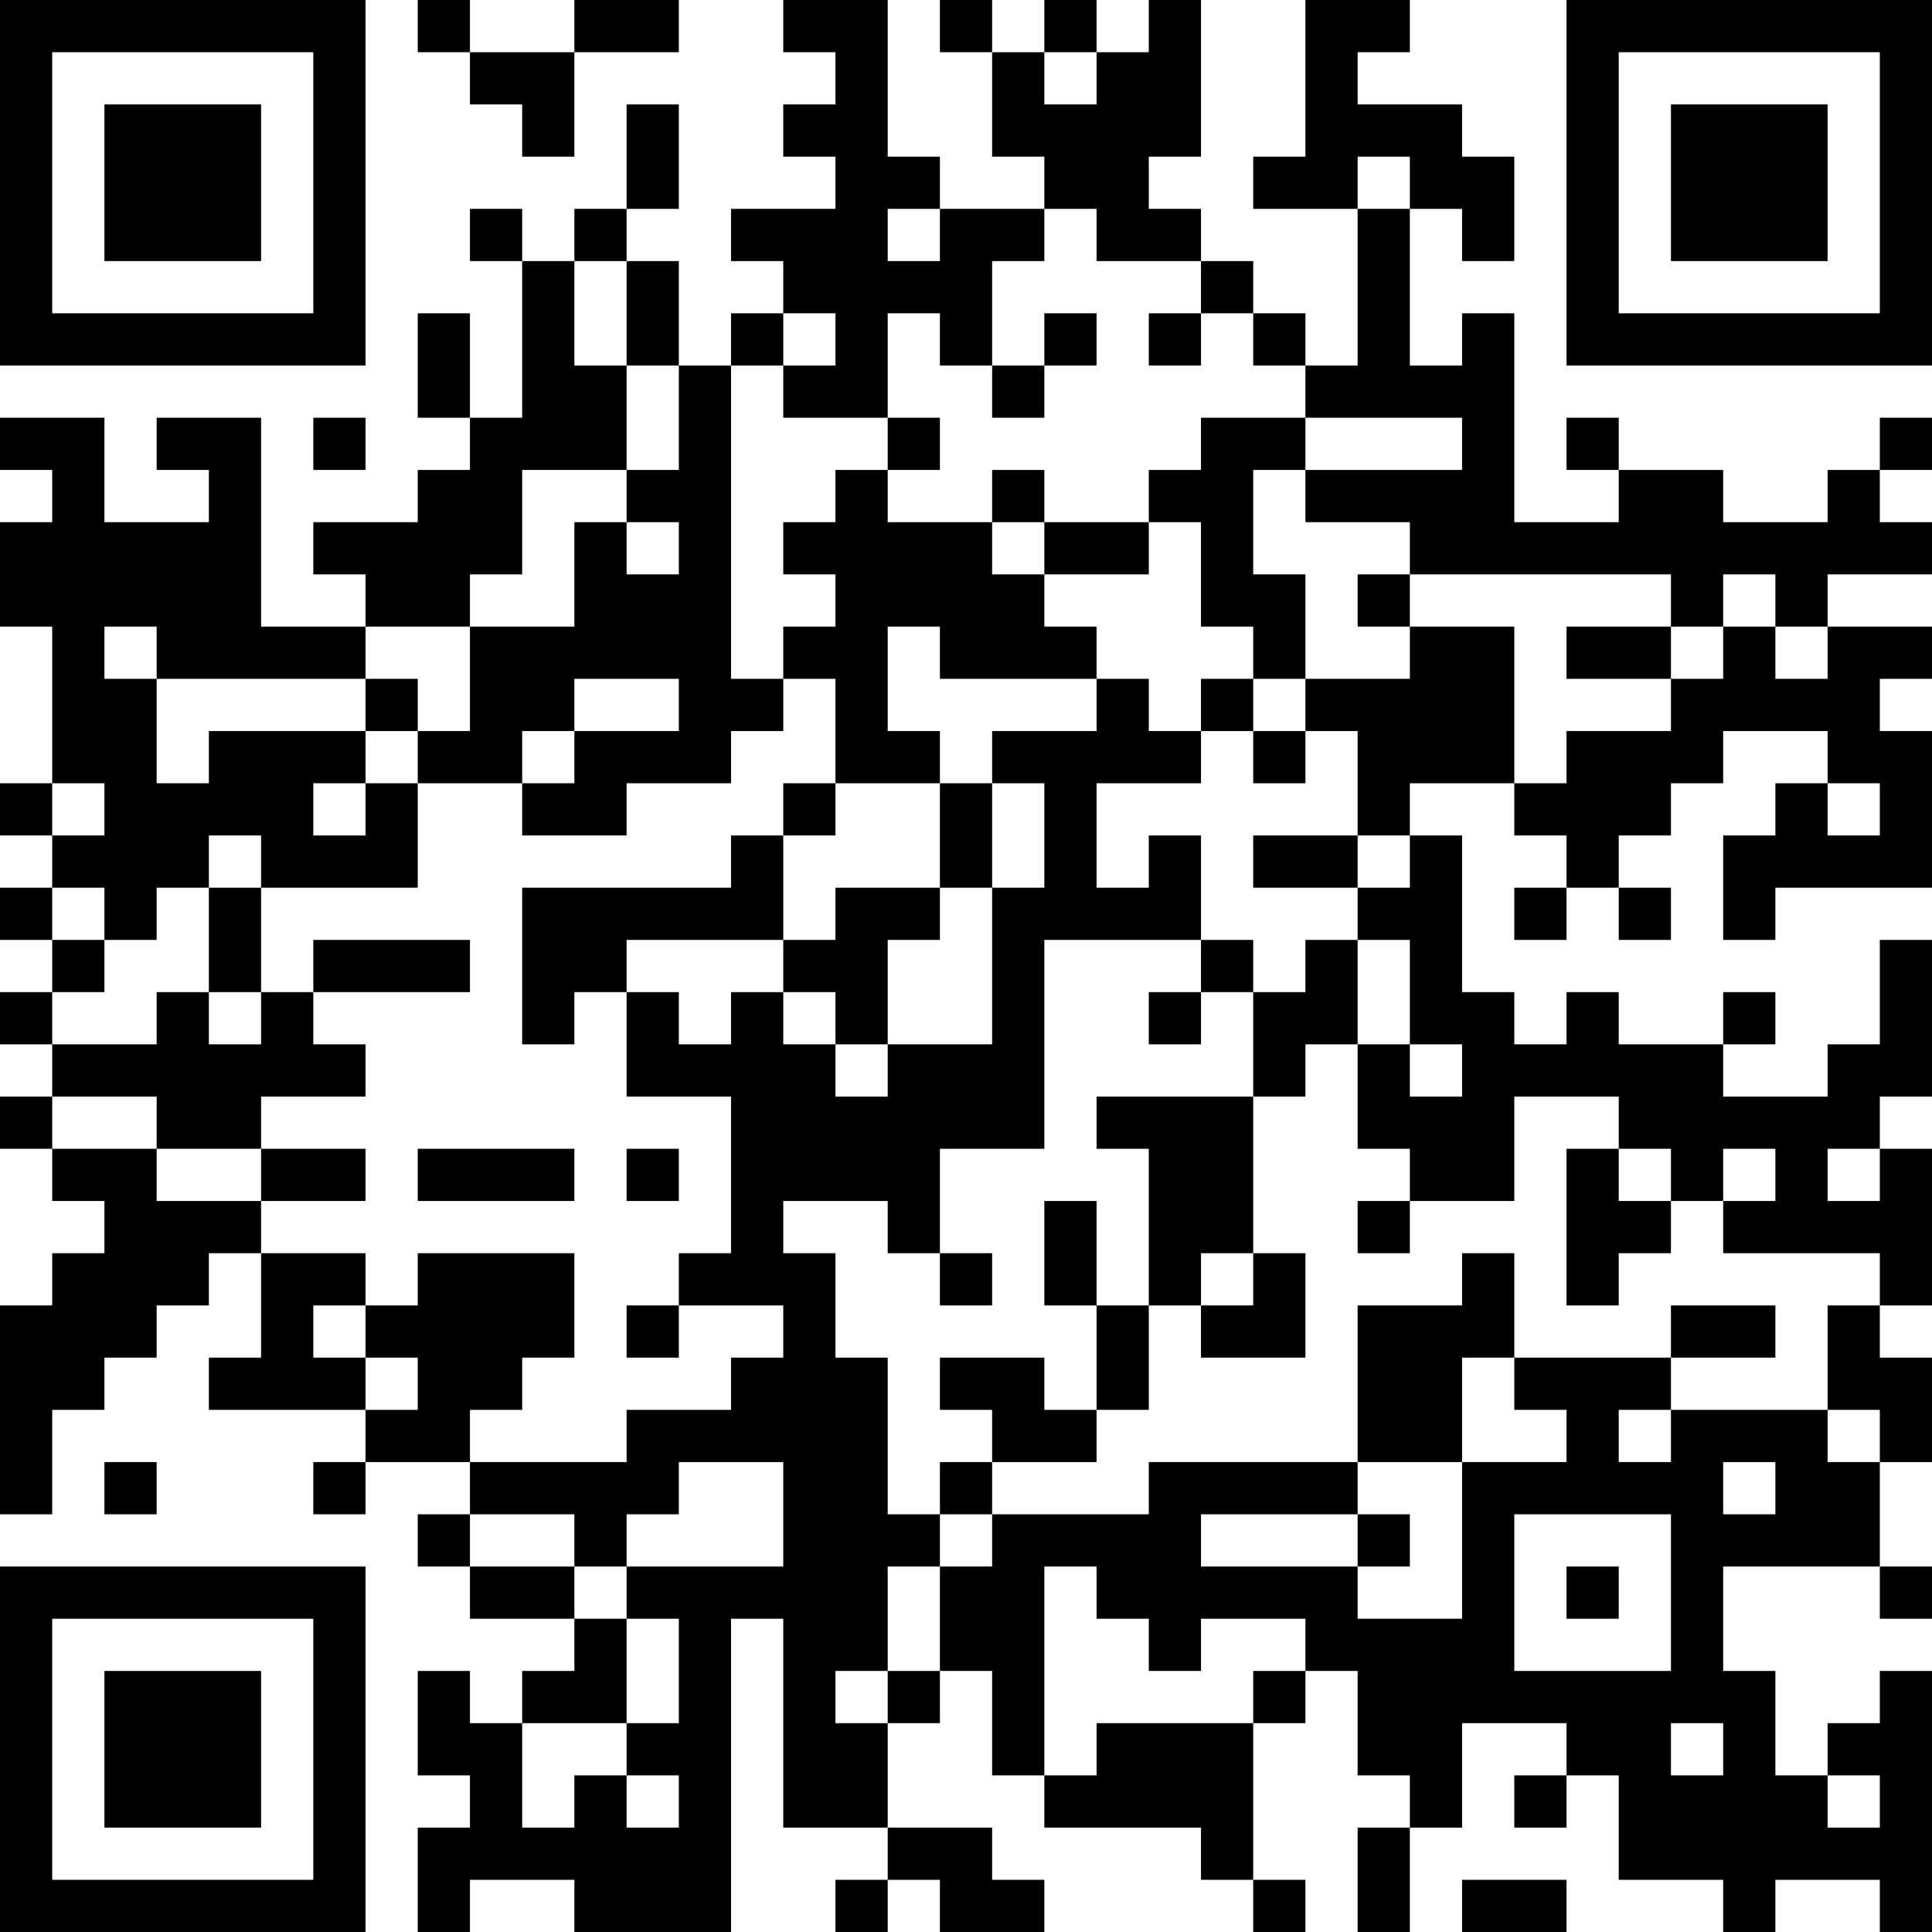 <?xml version="1.0" encoding="UTF-8"?>
<svg xmlns="http://www.w3.org/2000/svg" version="1.1" width="400" height="400" viewBox="0 0 400 400"><rect x="0" y="0" width="400" height="400" fill="#ffffff"/><g transform="scale(10.811)"><g transform="translate(0,0)"><path fill-rule="evenodd" d="M8 0L8 1L9 1L9 2L10 2L10 3L11 3L11 1L13 1L13 0L11 0L11 1L9 1L9 0ZM15 0L15 1L16 1L16 2L15 2L15 3L16 3L16 4L14 4L14 5L15 5L15 6L14 6L14 7L13 7L13 5L12 5L12 4L13 4L13 2L12 2L12 4L11 4L11 5L10 5L10 4L9 4L9 5L10 5L10 8L9 8L9 6L8 6L8 8L9 8L9 9L8 9L8 10L6 10L6 11L7 11L7 12L5 12L5 8L3 8L3 9L4 9L4 10L2 10L2 8L0 8L0 9L1 9L1 10L0 10L0 12L1 12L1 15L0 15L0 16L1 16L1 17L0 17L0 18L1 18L1 19L0 19L0 20L1 20L1 21L0 21L0 22L1 22L1 23L2 23L2 24L1 24L1 25L0 25L0 29L1 29L1 27L2 27L2 26L3 26L3 25L4 25L4 24L5 24L5 26L4 26L4 27L7 27L7 28L6 28L6 29L7 29L7 28L9 28L9 29L8 29L8 30L9 30L9 31L11 31L11 32L10 32L10 33L9 33L9 32L8 32L8 34L9 34L9 35L8 35L8 37L9 37L9 36L11 36L11 37L14 37L14 31L15 31L15 35L17 35L17 36L16 36L16 37L17 37L17 36L18 36L18 37L20 37L20 36L19 36L19 35L17 35L17 33L18 33L18 32L19 32L19 34L20 34L20 35L23 35L23 36L24 36L24 37L25 37L25 36L24 36L24 33L25 33L25 32L26 32L26 34L27 34L27 35L26 35L26 37L27 37L27 35L28 35L28 33L30 33L30 34L29 34L29 35L30 35L30 34L31 34L31 36L33 36L33 37L34 37L34 36L36 36L36 37L37 37L37 32L36 32L36 33L35 33L35 34L34 34L34 32L33 32L33 30L36 30L36 31L37 31L37 30L36 30L36 28L37 28L37 26L36 26L36 25L37 25L37 22L36 22L36 21L37 21L37 18L36 18L36 20L35 20L35 21L33 21L33 20L34 20L34 19L33 19L33 20L31 20L31 19L30 19L30 20L29 20L29 19L28 19L28 16L27 16L27 15L29 15L29 16L30 16L30 17L29 17L29 18L30 18L30 17L31 17L31 18L32 18L32 17L31 17L31 16L32 16L32 15L33 15L33 14L35 14L35 15L34 15L34 16L33 16L33 18L34 18L34 17L37 17L37 14L36 14L36 13L37 13L37 12L35 12L35 11L37 11L37 10L36 10L36 9L37 9L37 8L36 8L36 9L35 9L35 10L33 10L33 9L31 9L31 8L30 8L30 9L31 9L31 10L29 10L29 6L28 6L28 7L27 7L27 4L28 4L28 5L29 5L29 3L28 3L28 2L26 2L26 1L27 1L27 0L25 0L25 3L24 3L24 4L26 4L26 7L25 7L25 6L24 6L24 5L23 5L23 4L22 4L22 3L23 3L23 0L22 0L22 1L21 1L21 0L20 0L20 1L19 1L19 0L18 0L18 1L19 1L19 3L20 3L20 4L18 4L18 3L17 3L17 0ZM20 1L20 2L21 2L21 1ZM26 3L26 4L27 4L27 3ZM17 4L17 5L18 5L18 4ZM20 4L20 5L19 5L19 7L18 7L18 6L17 6L17 8L15 8L15 7L16 7L16 6L15 6L15 7L14 7L14 13L15 13L15 14L14 14L14 15L12 15L12 16L10 16L10 15L11 15L11 14L13 14L13 13L11 13L11 14L10 14L10 15L8 15L8 14L9 14L9 12L11 12L11 10L12 10L12 11L13 11L13 10L12 10L12 9L13 9L13 7L12 7L12 5L11 5L11 7L12 7L12 9L10 9L10 11L9 11L9 12L7 12L7 13L3 13L3 12L2 12L2 13L3 13L3 15L4 15L4 14L7 14L7 15L6 15L6 16L7 16L7 15L8 15L8 17L5 17L5 16L4 16L4 17L3 17L3 18L2 18L2 17L1 17L1 18L2 18L2 19L1 19L1 20L3 20L3 19L4 19L4 20L5 20L5 19L6 19L6 20L7 20L7 21L5 21L5 22L3 22L3 21L1 21L1 22L3 22L3 23L5 23L5 24L7 24L7 25L6 25L6 26L7 26L7 27L8 27L8 26L7 26L7 25L8 25L8 24L11 24L11 26L10 26L10 27L9 27L9 28L12 28L12 27L14 27L14 26L15 26L15 25L13 25L13 24L14 24L14 21L12 21L12 19L13 19L13 20L14 20L14 19L15 19L15 20L16 20L16 21L17 21L17 20L19 20L19 17L20 17L20 15L19 15L19 14L21 14L21 13L22 13L22 14L23 14L23 15L21 15L21 17L22 17L22 16L23 16L23 18L20 18L20 22L18 22L18 24L17 24L17 23L15 23L15 24L16 24L16 26L17 26L17 29L18 29L18 30L17 30L17 32L16 32L16 33L17 33L17 32L18 32L18 30L19 30L19 29L22 29L22 28L26 28L26 29L23 29L23 30L26 30L26 31L28 31L28 28L30 28L30 27L29 27L29 26L32 26L32 27L31 27L31 28L32 28L32 27L35 27L35 28L36 28L36 27L35 27L35 25L36 25L36 24L33 24L33 23L34 23L34 22L33 22L33 23L32 23L32 22L31 22L31 21L29 21L29 23L27 23L27 22L26 22L26 20L27 20L27 21L28 21L28 20L27 20L27 18L26 18L26 17L27 17L27 16L26 16L26 14L25 14L25 13L27 13L27 12L29 12L29 15L30 15L30 14L32 14L32 13L33 13L33 12L34 12L34 13L35 13L35 12L34 12L34 11L33 11L33 12L32 12L32 11L27 11L27 10L25 10L25 9L28 9L28 8L25 8L25 7L24 7L24 6L23 6L23 5L21 5L21 4ZM20 6L20 7L19 7L19 8L20 8L20 7L21 7L21 6ZM22 6L22 7L23 7L23 6ZM6 8L6 9L7 9L7 8ZM17 8L17 9L16 9L16 10L15 10L15 11L16 11L16 12L15 12L15 13L16 13L16 15L15 15L15 16L14 16L14 17L10 17L10 20L11 20L11 19L12 19L12 18L15 18L15 19L16 19L16 20L17 20L17 18L18 18L18 17L19 17L19 15L18 15L18 14L17 14L17 12L18 12L18 13L21 13L21 12L20 12L20 11L22 11L22 10L23 10L23 12L24 12L24 13L23 13L23 14L24 14L24 15L25 15L25 14L24 14L24 13L25 13L25 11L24 11L24 9L25 9L25 8L23 8L23 9L22 9L22 10L20 10L20 9L19 9L19 10L17 10L17 9L18 9L18 8ZM19 10L19 11L20 11L20 10ZM26 11L26 12L27 12L27 11ZM30 12L30 13L32 13L32 12ZM7 13L7 14L8 14L8 13ZM1 15L1 16L2 16L2 15ZM16 15L16 16L15 16L15 18L16 18L16 17L18 17L18 15ZM35 15L35 16L36 16L36 15ZM24 16L24 17L26 17L26 16ZM4 17L4 19L5 19L5 17ZM6 18L6 19L9 19L9 18ZM23 18L23 19L22 19L22 20L23 20L23 19L24 19L24 21L21 21L21 22L22 22L22 25L21 25L21 23L20 23L20 25L21 25L21 27L20 27L20 26L18 26L18 27L19 27L19 28L18 28L18 29L19 29L19 28L21 28L21 27L22 27L22 25L23 25L23 26L25 26L25 24L24 24L24 21L25 21L25 20L26 20L26 18L25 18L25 19L24 19L24 18ZM5 22L5 23L7 23L7 22ZM8 22L8 23L11 23L11 22ZM12 22L12 23L13 23L13 22ZM30 22L30 25L31 25L31 24L32 24L32 23L31 23L31 22ZM35 22L35 23L36 23L36 22ZM26 23L26 24L27 24L27 23ZM18 24L18 25L19 25L19 24ZM23 24L23 25L24 25L24 24ZM28 24L28 25L26 25L26 28L28 28L28 26L29 26L29 24ZM12 25L12 26L13 26L13 25ZM32 25L32 26L34 26L34 25ZM2 28L2 29L3 29L3 28ZM13 28L13 29L12 29L12 30L11 30L11 29L9 29L9 30L11 30L11 31L12 31L12 33L10 33L10 35L11 35L11 34L12 34L12 35L13 35L13 34L12 34L12 33L13 33L13 31L12 31L12 30L15 30L15 28ZM33 28L33 29L34 29L34 28ZM26 29L26 30L27 30L27 29ZM29 29L29 32L32 32L32 29ZM20 30L20 34L21 34L21 33L24 33L24 32L25 32L25 31L23 31L23 32L22 32L22 31L21 31L21 30ZM30 30L30 31L31 31L31 30ZM32 33L32 34L33 34L33 33ZM35 34L35 35L36 35L36 34ZM28 36L28 37L30 37L30 36ZM0 0L0 7L7 7L7 0ZM1 1L1 6L6 6L6 1ZM2 2L2 5L5 5L5 2ZM30 0L30 7L37 7L37 0ZM31 1L31 6L36 6L36 1ZM32 2L32 5L35 5L35 2ZM0 30L0 37L7 37L7 30ZM1 31L1 36L6 36L6 31ZM2 32L2 35L5 35L5 32Z" fill="#000000"/></g></g></svg>
